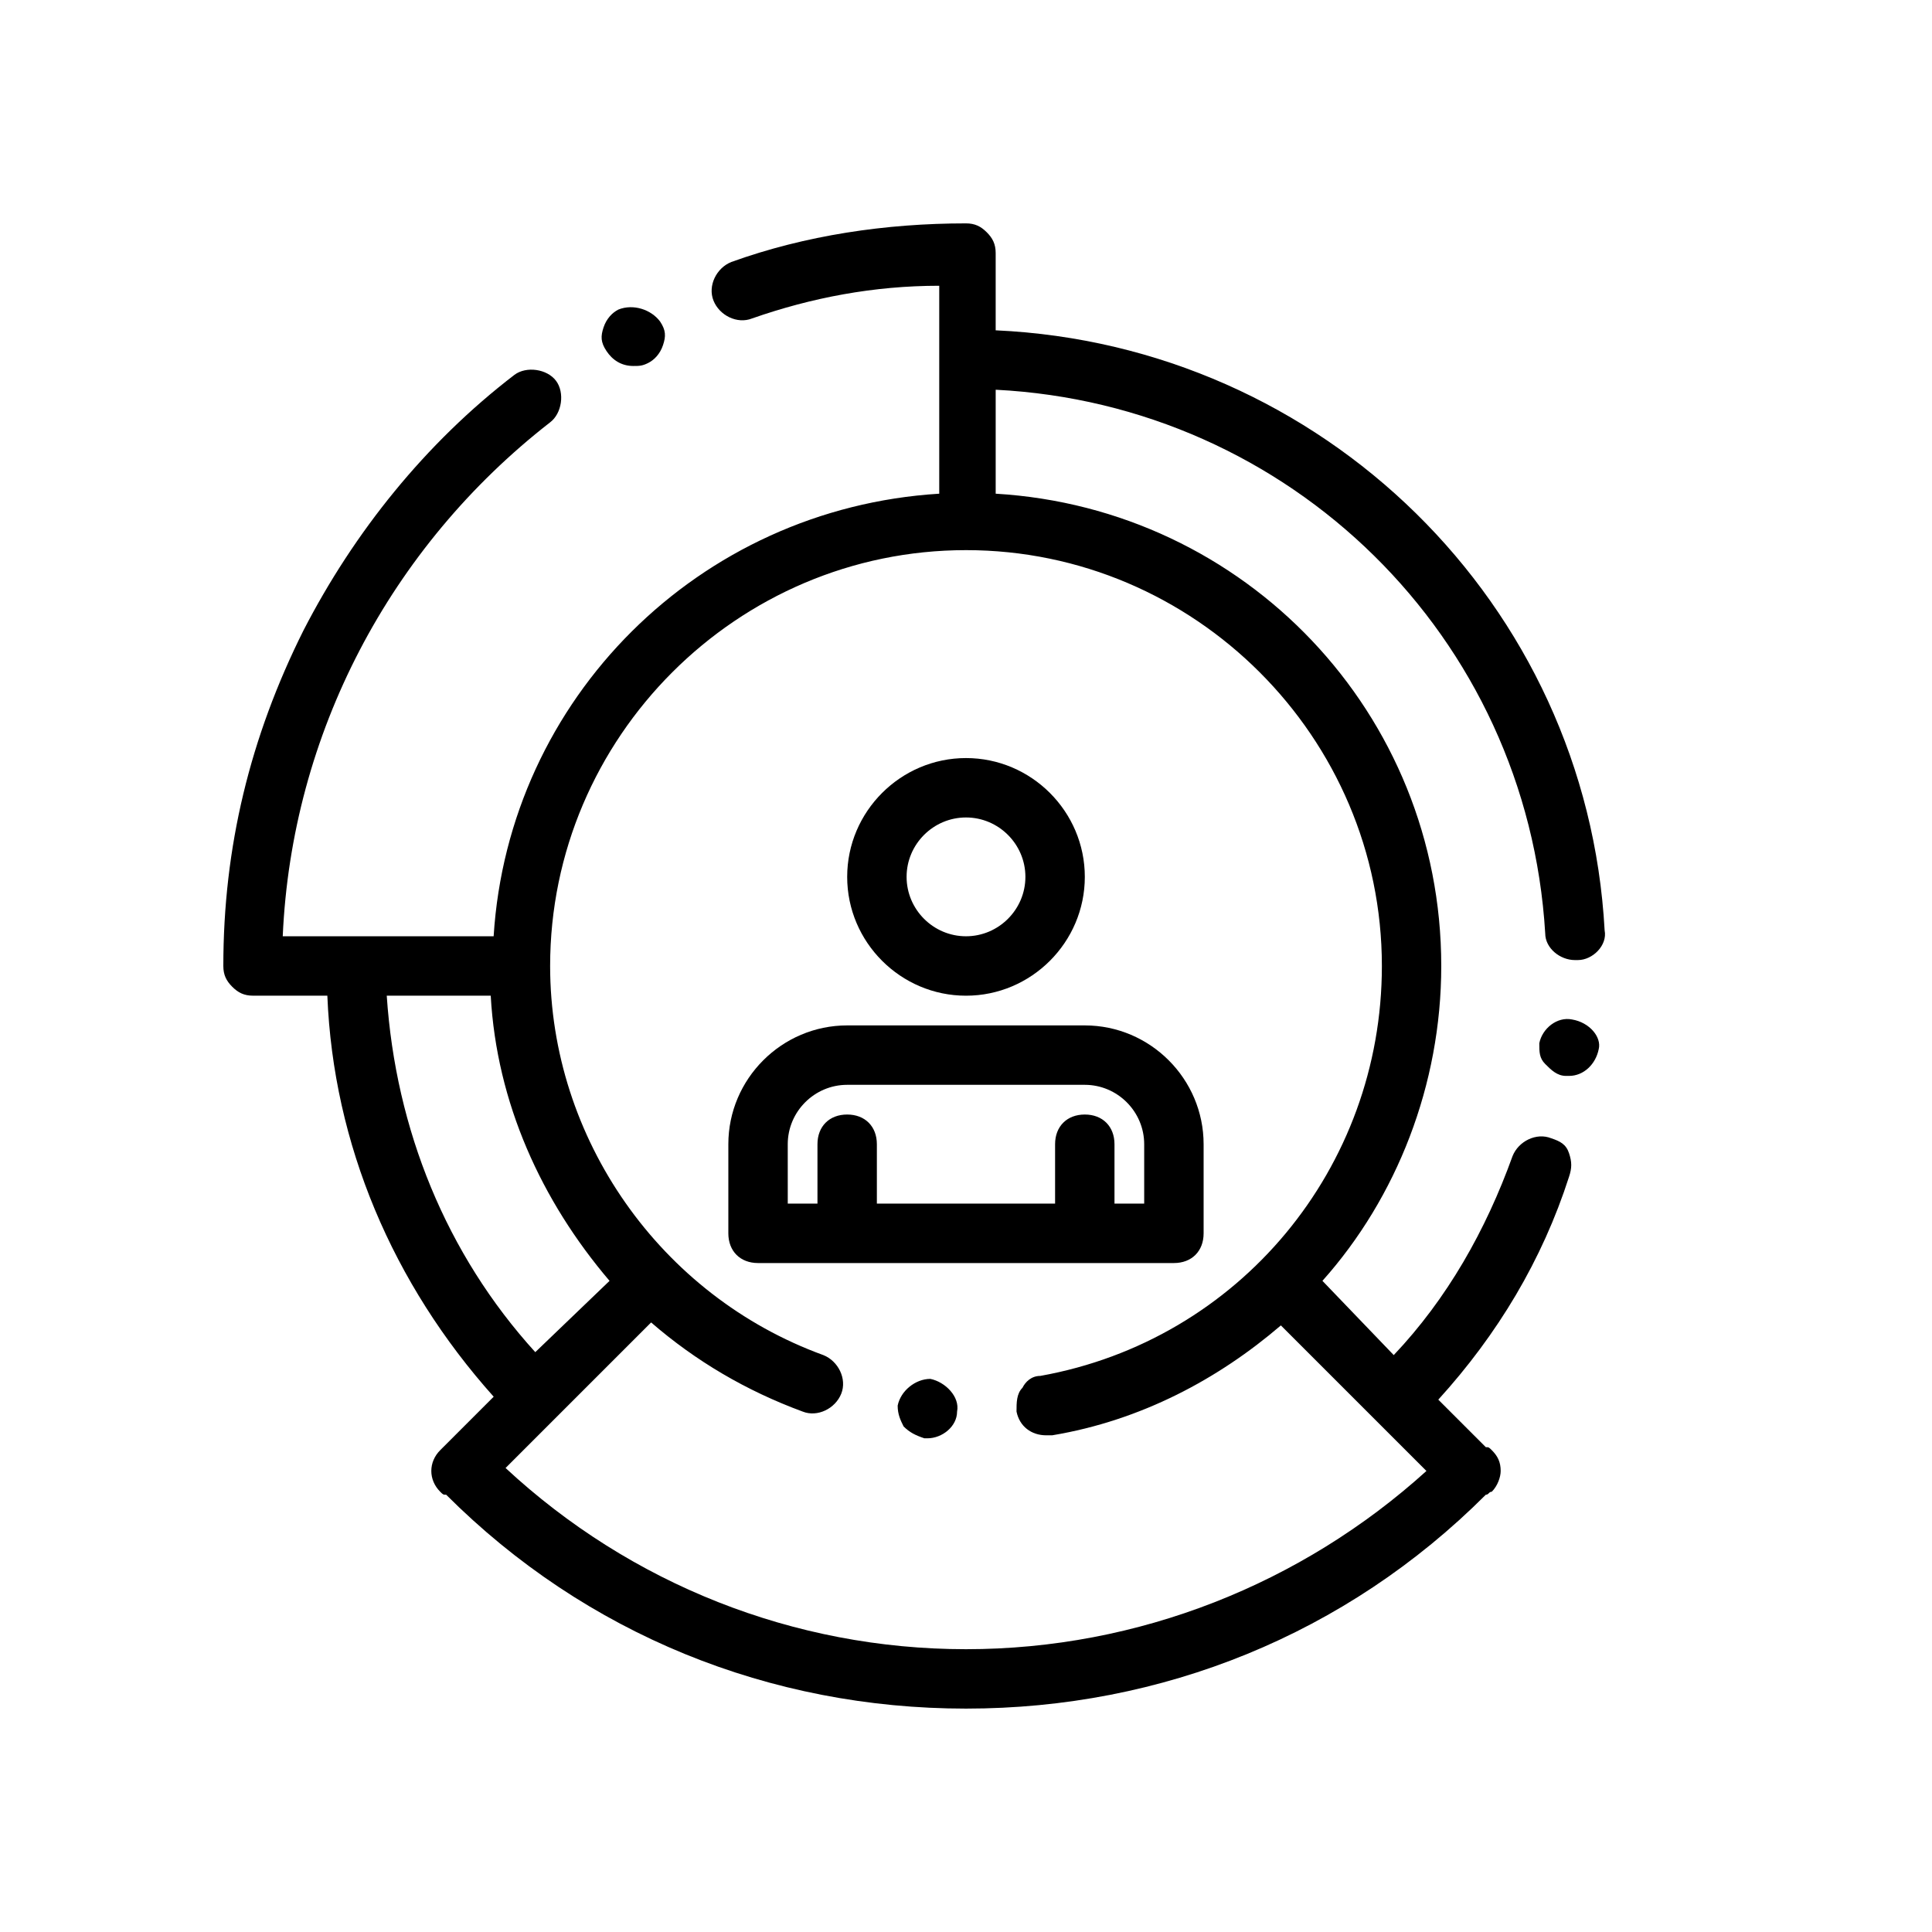 <?xml version="1.0" encoding="UTF-8"?>
<!-- Uploaded to: ICON Repo, www.svgrepo.com, Generator: ICON Repo Mixer Tools -->
<svg fill="#000000" width="800px" height="800px" version="1.1" viewBox="144 144 512 512" xmlns="http://www.w3.org/2000/svg">
 <g>
  <path d="m390.55 509.42c-3.938 0-7.871 3.148-8.66 7.086 0 2.363 0.789 3.938 1.574 5.512 1.574 1.574 3.148 2.363 5.512 3.148h0.789c3.938 0 7.871-3.148 7.871-7.086 0.789-3.934-3.148-7.871-7.086-8.66z"/>
  <path d="m560.59 414.17c-3.938-0.789-7.871 2.363-8.66 6.297 0 2.363 0 3.938 1.574 5.512 1.574 1.574 3.148 3.148 5.512 3.148h0.789c3.938 0 7.086-3.148 7.871-7.086 0.789-3.148-2.359-7.082-7.086-7.871z"/>
  <path d="m400 407.87c17.32 0 31.488-14.168 31.488-31.488 0-17.32-14.168-31.488-31.488-31.488s-31.488 14.168-31.488 31.488c0 17.316 14.168 31.488 31.488 31.488zm0-47.234c8.66 0 15.742 7.086 15.742 15.742 0 8.66-7.086 15.742-15.742 15.742-8.66 0-15.742-7.086-15.742-15.742-0.004-8.656 7.082-15.742 15.742-15.742z"/>
  <path d="m344.89 478.72h110.21c4.723 0 7.871-3.148 7.871-7.871v-23.617c0-17.32-14.168-31.488-31.488-31.488h-62.977c-17.32 0-31.488 14.168-31.488 31.488v23.617c0.004 4.723 3.152 7.871 7.875 7.871zm7.871-31.488c0-8.66 7.086-15.742 15.742-15.742h62.977c8.66 0 15.742 7.086 15.742 15.742v15.742h-7.871v-15.742c0-4.723-3.148-7.871-7.871-7.871s-7.871 3.148-7.871 7.871v15.742h-47.23v-15.742c0-4.723-3.148-7.871-7.871-7.871-4.723 0-7.871 3.148-7.871 7.871v15.742h-7.871z"/>
  <path d="m211.07 407.87h19.68c1.574 39.359 17.32 76.359 44.082 106.27l-14.168 14.168c-3.148 3.148-3.148 7.871 0 11.02 0.789 0.789 0.789 0.789 1.574 0.789 37 36.996 85.805 56.68 137.76 56.68s100.76-19.68 137.76-56.68c0.789 0 0.789-0.789 1.574-0.789 1.574-1.574 2.363-3.938 2.363-5.512 0-2.363-0.789-3.938-2.363-5.512-0.789-0.789-0.789-0.789-1.574-0.789l-12.594-12.594c15.742-17.32 27.551-37 34.637-59.039 0.789-2.363 0.789-3.938 0-6.297-0.789-2.363-2.363-3.148-4.723-3.938-3.938-1.574-8.66 0.789-10.234 4.723-7.086 19.68-17.32 37.785-31.488 52.742l-18.898-19.676c19.68-22.043 31.488-51.957 31.488-83.445 0-66.914-51.957-121.23-118.08-125.16v-27.551c77.934 3.938 140.91 65.336 145.63 144.06 0 3.938 3.938 7.086 7.871 7.086h0.789c3.938 0 7.871-3.938 7.086-7.871-4.723-86.594-74.785-155.08-161.38-159.02v-20.469c0-2.363-0.789-3.938-2.363-5.512-1.574-1.574-3.148-2.359-5.508-2.359-21.254 0-42.508 3.148-62.188 10.234-3.938 1.574-6.297 6.297-4.723 10.234 1.574 3.938 6.297 6.297 10.234 4.723 15.742-5.512 32.273-8.66 49.594-8.66v55.105c-63.77 3.934-114.15 54.312-118.09 117.29h-55.891c2.363-53.531 28.34-103.12 70.848-136.19 3.148-2.363 3.938-7.871 1.574-11.02-2.363-3.148-7.871-3.938-11.02-1.574-23.617 18.105-42.508 41.723-55.891 67.699-14.172 28.34-21.254 57.469-21.254 88.957 0 2.363 0.789 3.938 2.363 5.512 1.57 1.57 3.144 2.359 5.508 2.359zm35.422 0h27.555c1.574 28.34 13.383 54.316 31.488 75.57l-19.68 18.895c-23.617-25.98-37-59.043-39.363-94.465zm153.51-118.08c60.613 0 110.21 49.594 110.21 110.21 0 53.531-37.785 99.188-90.527 108.63-2.363 0-3.938 1.574-4.723 3.148-1.574 1.574-1.574 3.938-1.574 6.297 0.789 3.938 3.938 6.297 7.871 6.297h1.574c23.617-3.938 44.082-14.957 60.613-29.125l38.574 38.574c-33.062 29.918-76.359 47.234-122.02 47.234s-88.953-17.32-122.02-48.02l38.574-38.574c11.809 10.234 25.191 18.105 40.148 23.617 3.938 1.574 8.66-0.789 10.234-4.723 1.574-3.938-0.789-8.66-4.723-10.234-43.297-15.742-72.422-57.465-72.422-103.12-0.008-60.613 49.586-110.21 110.2-110.21z"/>
  <path d="m307.89 226.03c-1.574 0.789-3.148 2.363-3.938 4.723-0.789 2.363-0.789 3.938 0.789 6.297 1.574 2.363 3.938 3.938 7.086 3.938 1.574 0 2.363 0 3.938-0.789 1.574-0.789 3.148-2.363 3.938-4.723 0.789-2.363 0.789-3.938-0.789-6.297-2.363-3.148-7.086-4.723-11.023-3.148z"/>
 </g>
</svg>